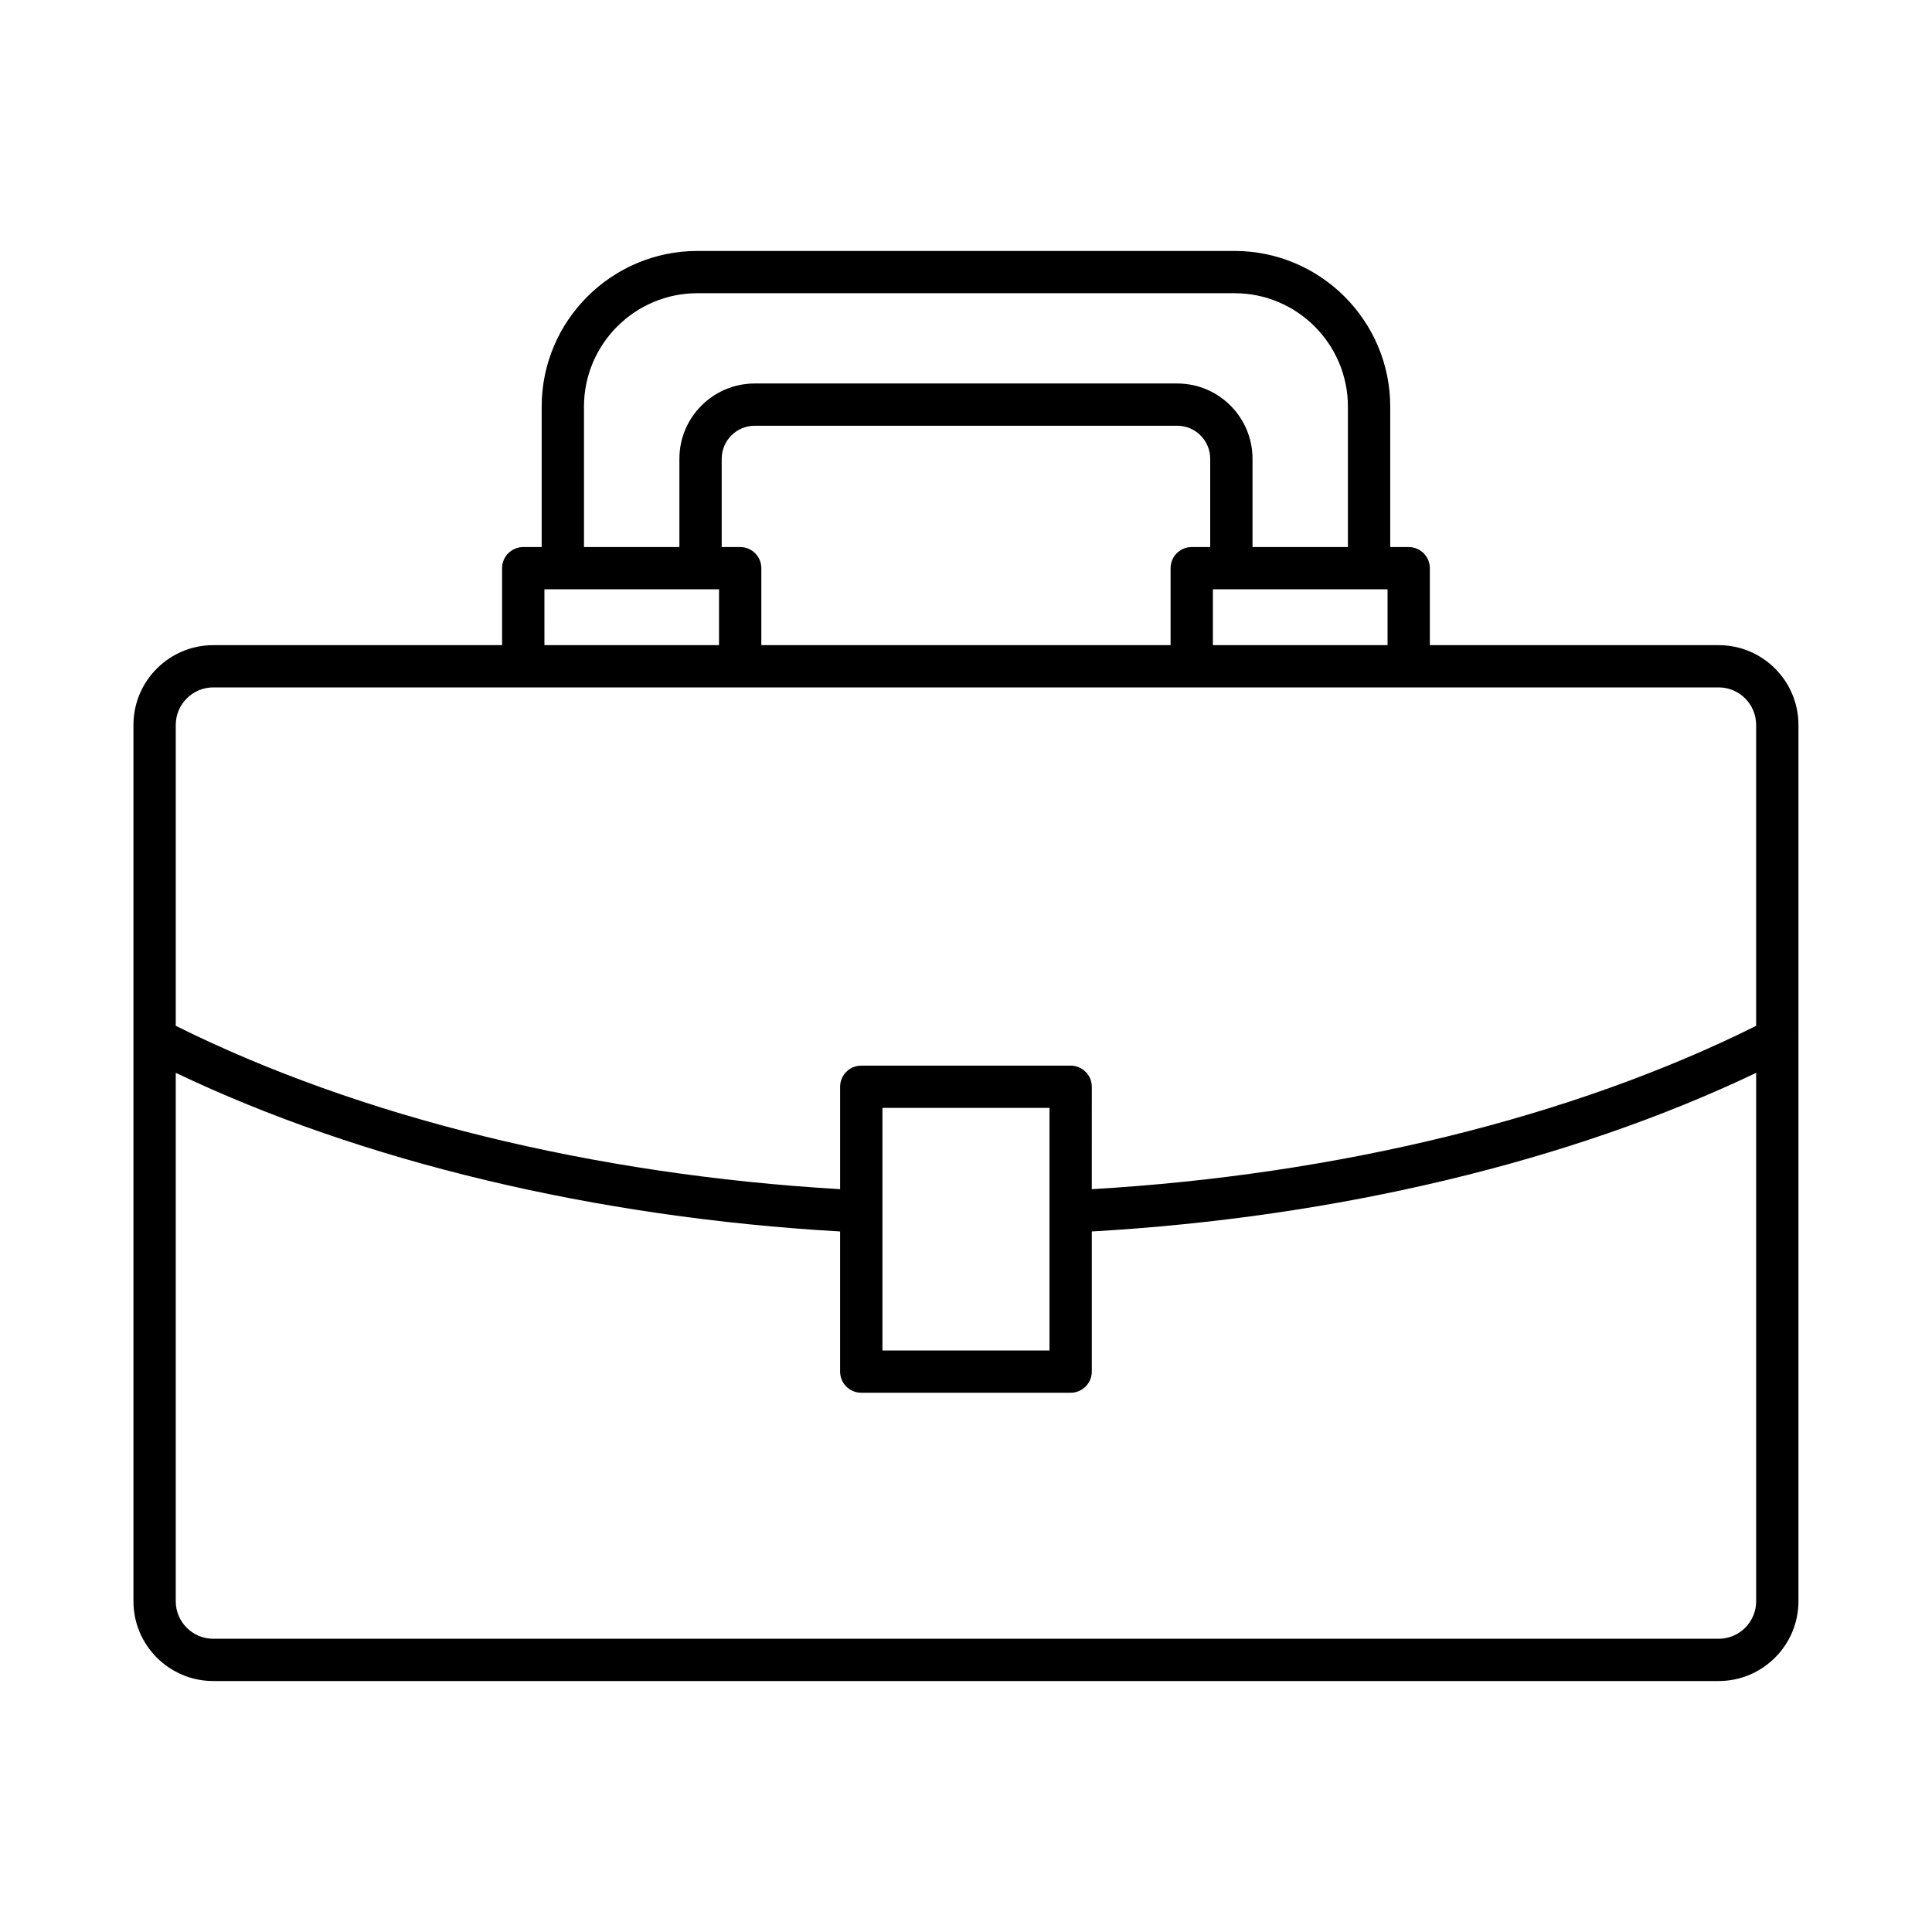<?xml version="1.0" encoding="UTF-8"?>
<!-- Uploaded to: SVG Repo, www.svgrepo.com, Generator: SVG Repo Mixer Tools -->
<svg fill="#000000" width="800px" height="800px" version="1.1" viewBox="144 144 512 512" xmlns="http://www.w3.org/2000/svg">
 <path d="m620.61 418.95v-82.832c0-11.664-9.488-21.145-21.141-21.145h-76.543v-20.398c0-3.09-2.516-5.598-5.606-5.598h-4.894v-37.207c0-22.754-18.516-41.266-41.266-41.266h-142.33c-22.754 0-41.281 18.516-41.281 41.266v37.207h-4.883c-3.09 0-5.606 2.508-5.606 5.598v20.398h-76.543c-11.664 0-21.152 9.484-21.152 21.145v232.23c0 11.656 9.488 21.141 21.152 21.141h398.95c11.648 0 21.141-9.484 21.141-21.141v-148.75c0.012-0.215 0.012-0.434 0-0.648zm-274.85-103.98v-20.398c0-3.09-2.516-5.598-5.606-5.598h-4.894v-23.395c0-4.828 3.926-8.75 8.75-8.75h111.97c4.828 0 8.738 3.926 8.738 8.75v23.395h-4.894c-3.09 0-5.606 2.508-5.606 5.598v20.398zm119.67-14.801h46.285v14.801h-46.285zm-166.67-48.402c0-16.578 13.48-30.066 30.066-30.066h142.33c16.574 0 30.055 13.488 30.055 30.066v37.207l-25.281-0.004v-23.395c0-11-8.957-19.949-19.949-19.949h-111.97c-11.008 0-19.965 8.949-19.965 19.949v23.395h-25.281zm-10.484 48.402h46.273v14.801h-46.27zm-87.758 26h398.95c5.484 0 9.926 4.465 9.926 9.949v79.742c-48.543 24.188-110.7 39.469-176.06 43.285l0.004-27.145c0-3.09-2.516-5.598-5.606-5.598h-55.488c-3.09 0-5.606 2.508-5.606 5.598v27.141c-65.34-3.816-127.5-19.102-176.06-43.293v-79.734c0-5.481 4.461-9.945 9.941-9.945zm221.61 111.43v64.297h-44.273v-64.297zm177.34 140.69h-398.95c-5.484 0-9.941-4.457-9.941-9.941v-140.04c49.293 23.523 111.22 38.336 176.06 42.043v37.141c0 3.09 2.516 5.598 5.606 5.598h55.488c3.09 0 5.606-2.508 5.606-5.598v-37.141c64.855-3.707 126.78-18.516 176.06-42.035v140.03c0 5.484-4.441 9.941-9.926 9.941z"/>
</svg>